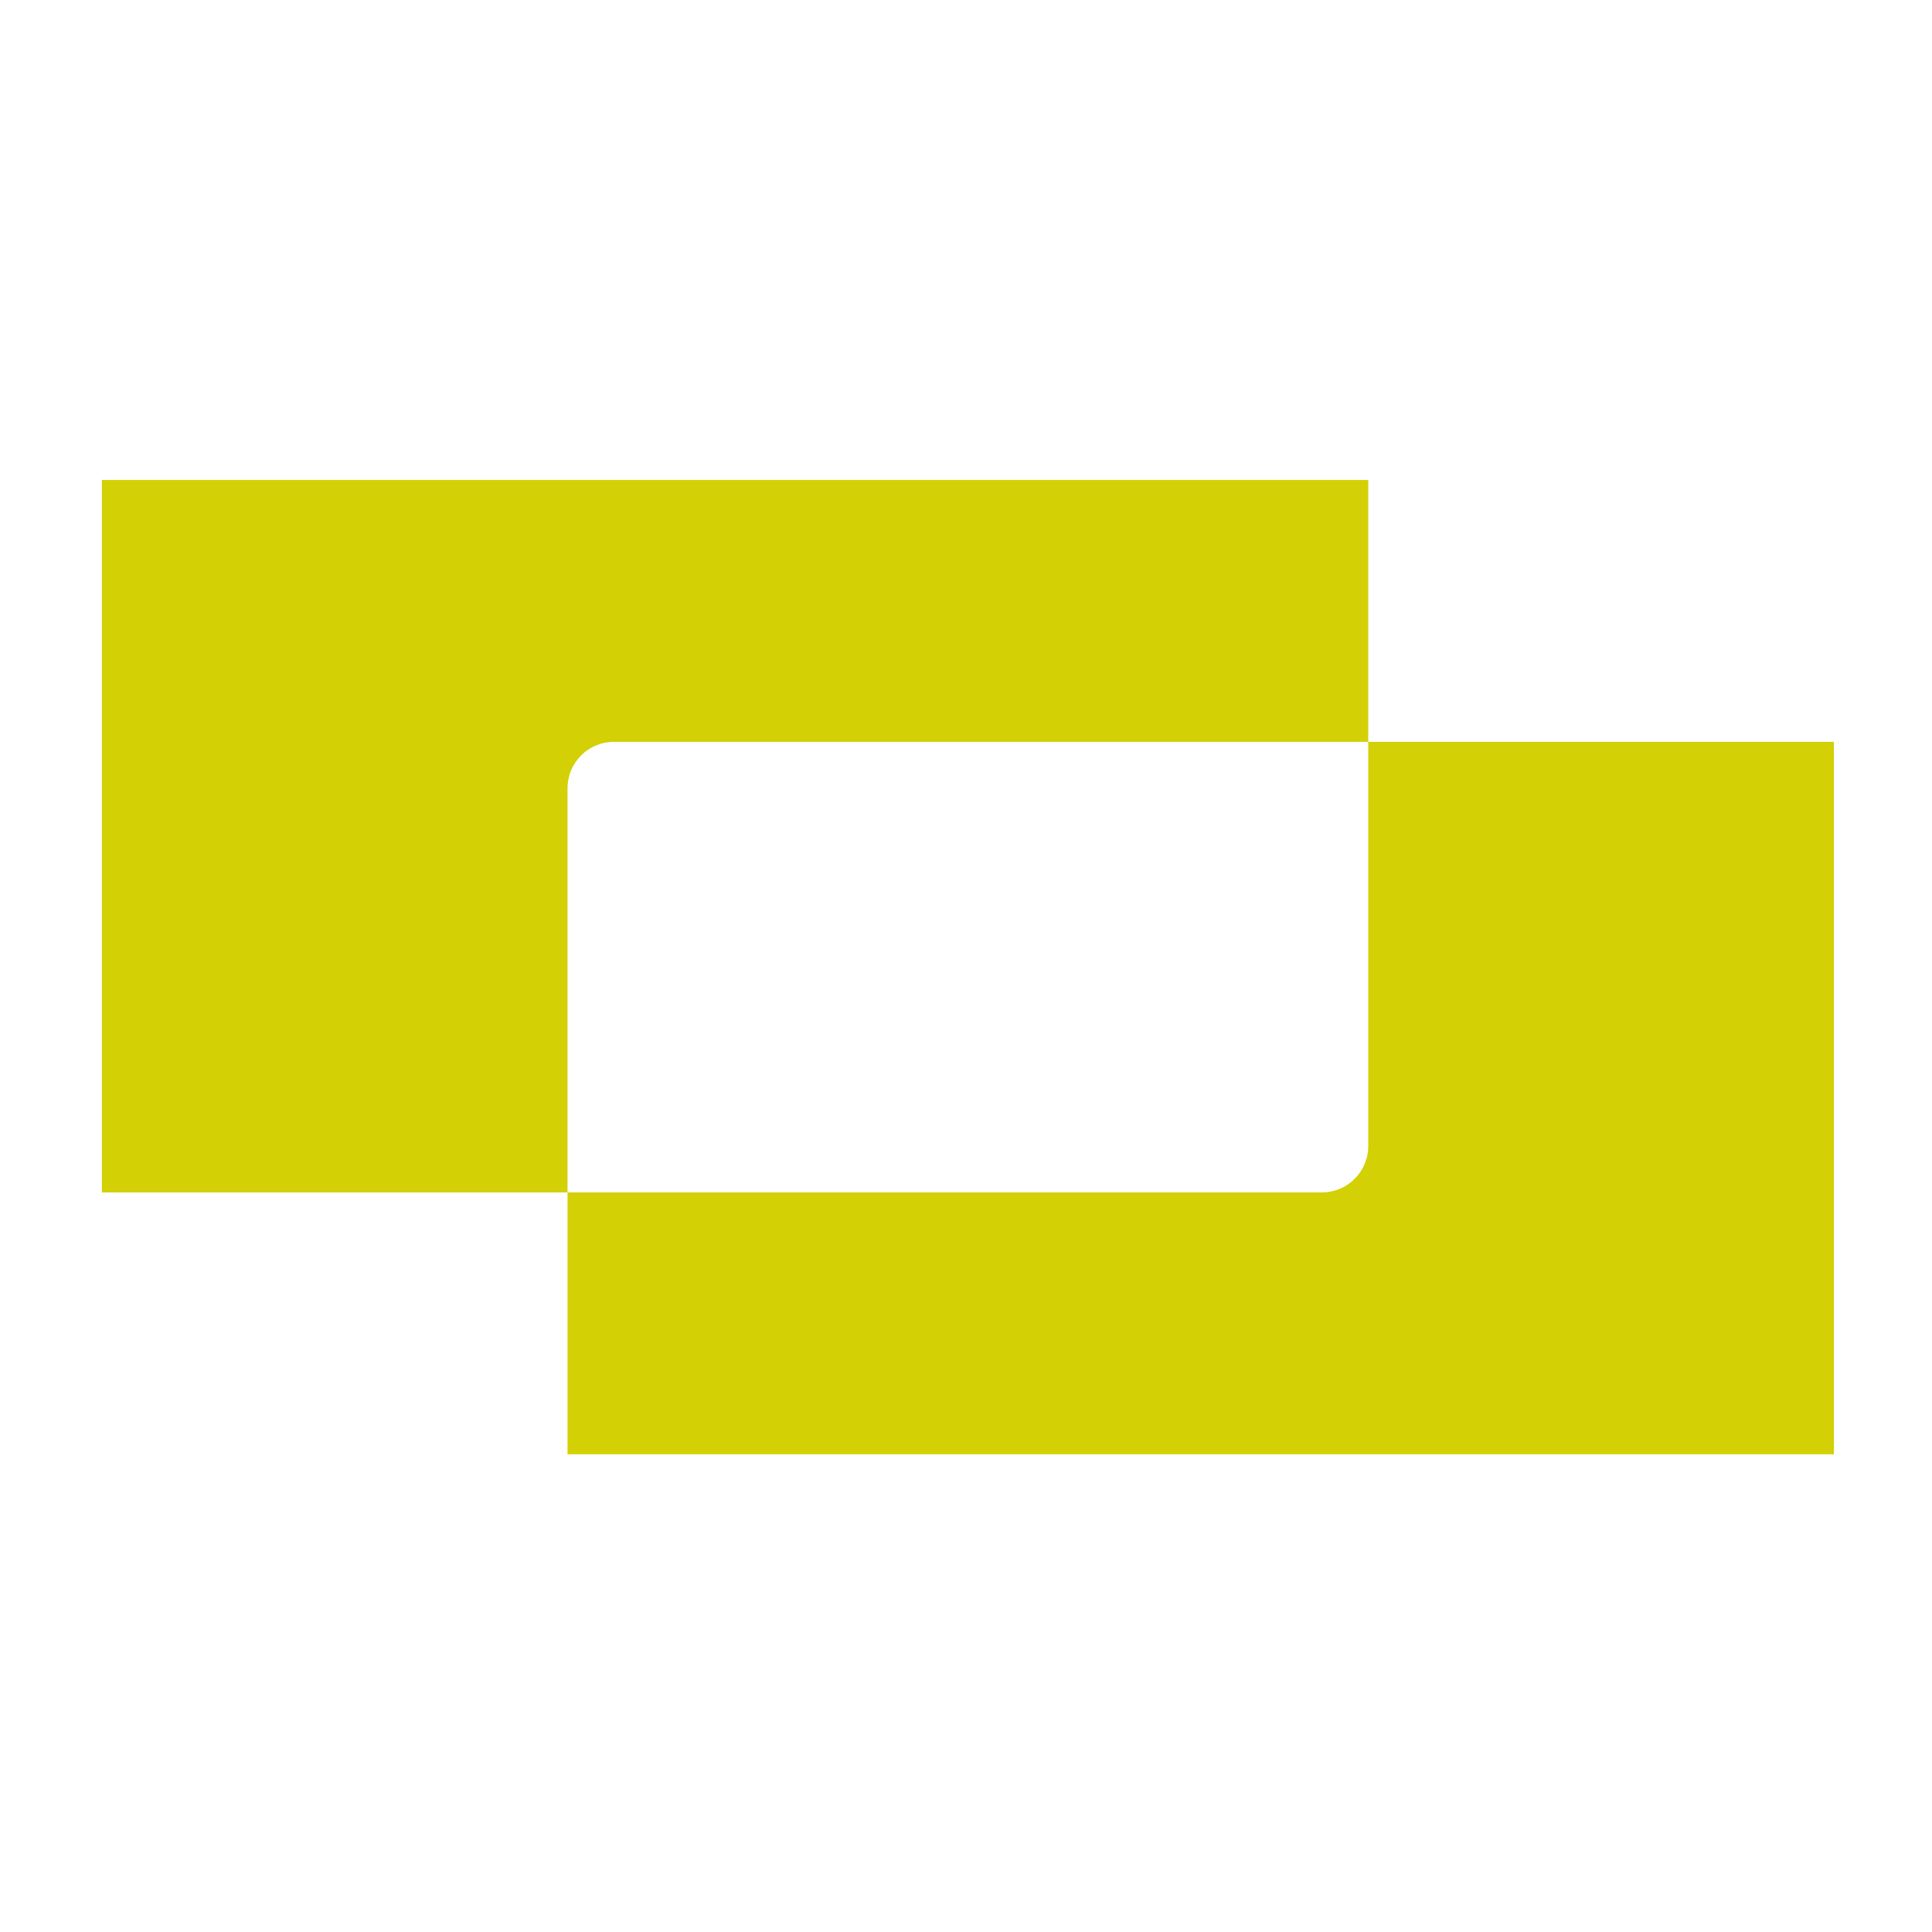 <svg version="1.2" xmlns="http://www.w3.org/2000/svg" viewBox="0 0 512 512" width="512" height="512"><style>.a{fill:#d3d005}</style><path class="a" d="m362.6 196.6v-69.4h-335.6v188.8h123.4v-107.1c0-6.8 5.5-12.3 12.3-12.3z"/><path class="a" d="m362.6 196.6v107.1c0 6.8-5.5 12.3-12.3 12.3h-199.9v69.4h335.6v-188.8z"/></svg>